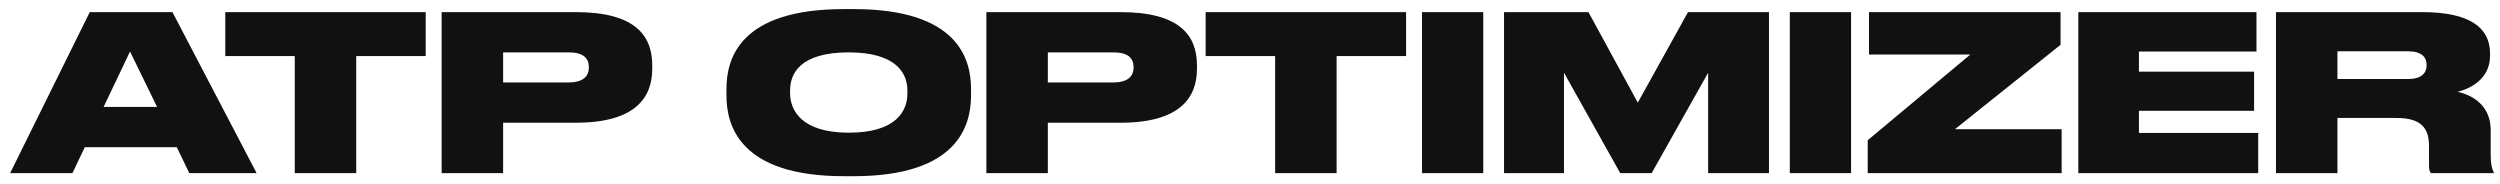 <?xml version="1.0" encoding="UTF-8"?> <svg xmlns="http://www.w3.org/2000/svg" width="231" height="17" viewBox="0 0 231 17" fill="none"> <path d="M14.514 9.88L12.014 4.76L9.574 9.88H14.514ZM17.494 16L16.334 13.6H7.834L6.694 16H0.934L8.294 1.12H15.934L23.714 16H17.494ZM27.236 16V5.18H20.816V1.12L39.336 1.12V5.18H32.916V16H27.236ZM53.208 11.34H46.488V16H40.808V1.12H53.208C58.708 1.12 60.268 3.3 60.268 6.04V6.36C60.268 9.06 58.648 11.34 53.208 11.34ZM46.488 4.84V7.62H52.528C53.828 7.62 54.408 7.08 54.408 6.26V6.2C54.408 5.34 53.868 4.84 52.528 4.84H46.488ZM77.984 0.84H78.884C88.484 0.84 89.724 5.42 89.724 8.22V8.82C89.724 11.6 88.504 16.28 78.884 16.28H77.984C68.344 16.28 67.124 11.6 67.124 8.82V8.22C67.124 5.42 68.344 0.84 77.984 0.84ZM83.844 8.64V8.36C83.844 6.78 82.824 4.84 78.424 4.84C73.944 4.84 73.004 6.78 73.004 8.36V8.6C73.004 10.16 74.024 12.26 78.424 12.26C82.824 12.26 83.844 10.24 83.844 8.64ZM103.54 11.34H96.82V16H91.14V1.12L103.54 1.12C109.04 1.12 110.6 3.3 110.6 6.04V6.36C110.6 9.06 108.98 11.34 103.54 11.34ZM96.82 4.84V7.62H102.86C104.16 7.62 104.74 7.08 104.74 6.26V6.2C104.74 5.34 104.2 4.84 102.86 4.84H96.82ZM117.822 16V5.18H111.402V1.12H129.922V5.18L123.502 5.18V16H117.822ZM137.054 1.12V16H131.394V1.12H137.054ZM138.972 16V1.12H146.772L151.332 9.48L155.972 1.12L163.452 1.12V16H157.832V6.72L152.612 16H149.712L144.512 6.72V16H138.972ZM171.038 1.12V16H165.378V1.12H171.038ZM172.696 1.12H190.396V4.14L180.636 11.94H190.496V16H172.576V12.96L182.056 5.04H172.696V1.12ZM192.038 1.12H208.498V4.76H197.638V6.62H208.278V10.24H197.638V12.28H208.658V16H192.038V1.12ZM215.98 4.74V7.3H222.5C223.76 7.3 224.22 6.74 224.22 6.02V6C224.22 5.3 223.78 4.74 222.5 4.74H215.98ZM215.98 10.9V16H210.3V1.12L223.82 1.12C228.16 1.12 230.08 2.52 230.08 4.94V5.16C230.08 7.32 228.2 8.22 227.08 8.48C228.92 8.9 230.14 10.1 230.14 12.02V14.22C230.14 15.26 230.28 15.64 230.42 15.9V16H224.62C224.48 15.84 224.44 15.64 224.44 15.22V13.48C224.44 11.78 223.66 10.9 221.42 10.9H215.98Z" fill="#111111"></path> </svg> 